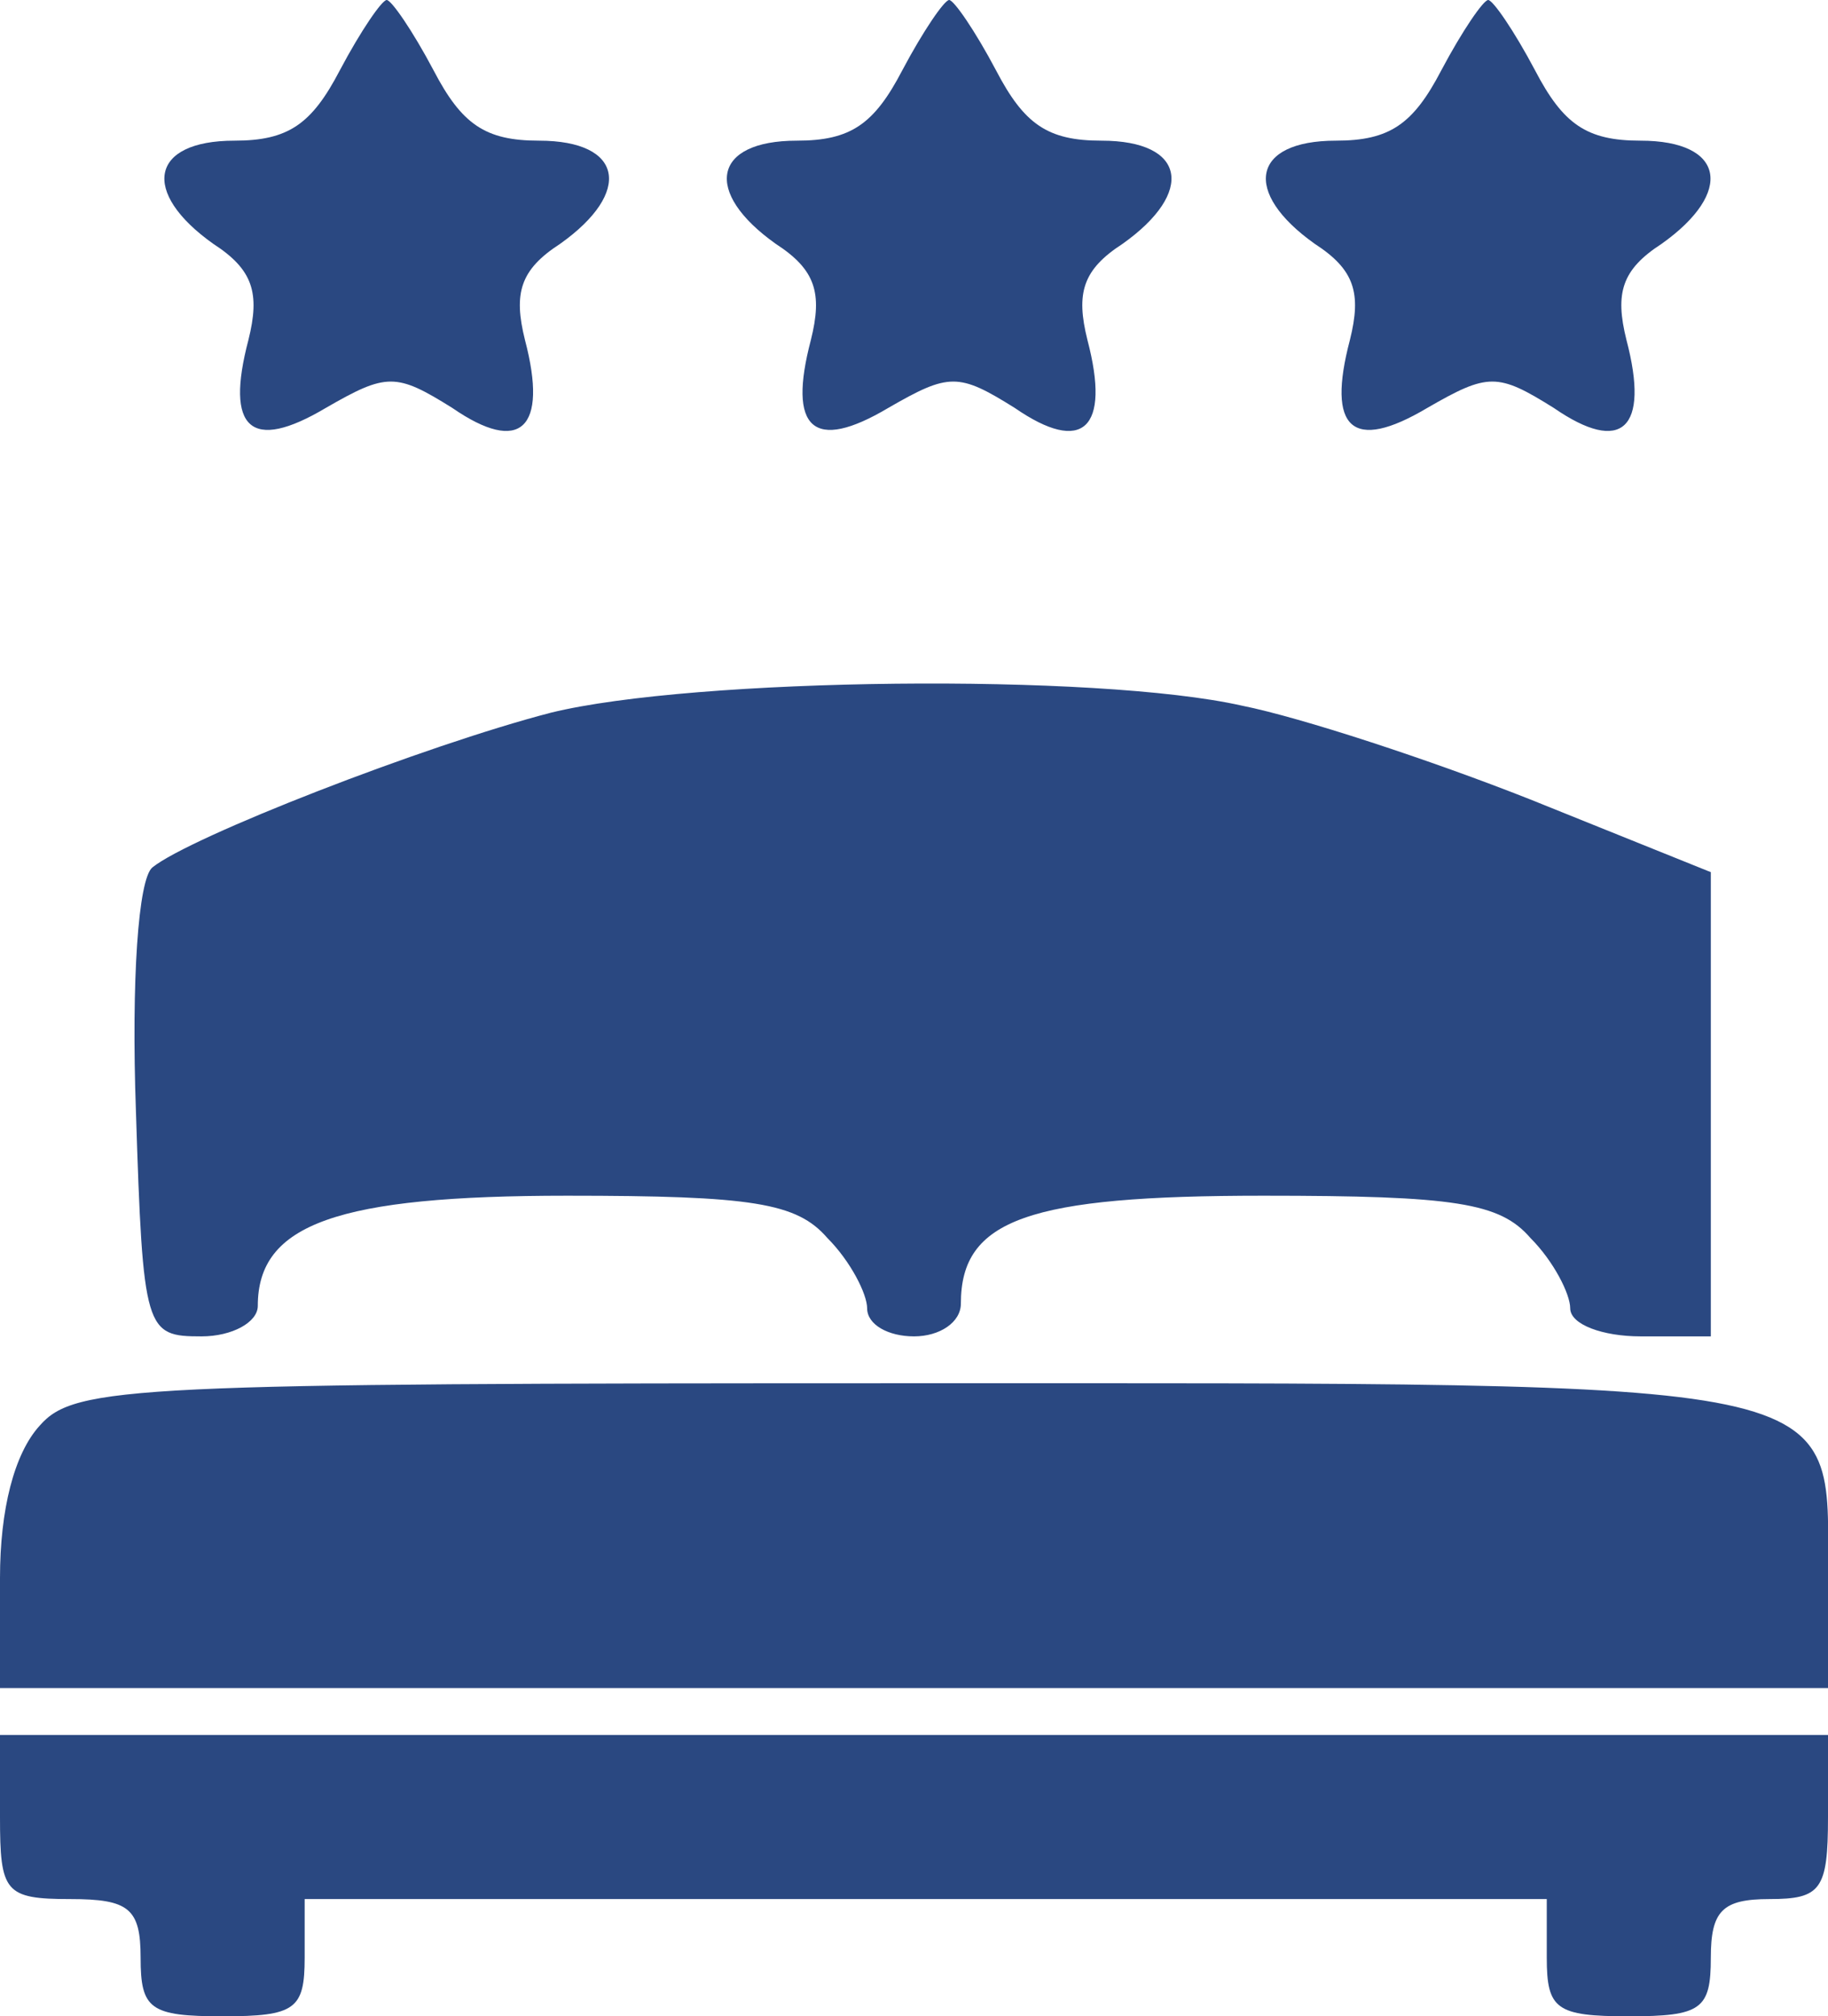 <svg width="78" height="86" xmlns="http://www.w3.org/2000/svg" preserveAspectRatio="xMidYMid meet">

 <g>
  <title>background</title>
  <rect fill="none" id="canvas_background" height="514" width="514" y="-1" x="-1"/>
 </g>
 <g>
  <title>Layer 1</title>
  <g id="svg_1" fill="#000000" transform="translate(0,86) scale(0.1,-0.1) ">
   <path fill="#2a4881" id="svg_2" d="m145,830c-12,-23 -22,-30 -45,-30c-36,0 -40,-22 -9,-44c17,-11 20,-21 15,-41c-10,-38 1,-48 33,-29c26,15 30,15 54,0c29,-20 41,-9 31,29c-5,20 -2,30 15,41c31,22 27,44 -9,44c-23,0 -33,7 -45,30c-9,17 -18,30 -20,30c-2,0 -11,-13 -20,-30z"/>
   <path fill="#2a4881" id="svg_3" d="m385,830c-12,-23 -22,-30 -45,-30c-36,0 -40,-22 -9,-44c17,-11 20,-21 15,-41c-10,-38 1,-48 33,-29c26,15 30,15 54,0c29,-20 41,-9 31,29c-5,20 -2,30 15,41c31,22 27,44 -9,44c-23,0 -33,7 -45,30c-9,17 -18,30 -20,30c-2,0 -11,-13 -20,-30z"/>
   <path fill="#2a4881" id="svg_4" d="m615,830c-12,-23 -22,-30 -45,-30c-36,0 -40,-22 -9,-44c17,-11 20,-21 15,-41c-10,-38 1,-48 33,-29c26,15 30,15 54,0c29,-20 41,-9 31,29c-5,20 -2,30 15,41c31,22 27,44 -9,44c-23,0 -33,7 -45,30c-9,17 -18,30 -20,30c-2,0 -11,-13 -20,-30z"/>
   <path fill="#2a4881" id="svg_5" d="m235,556c-54,-14 -154,-53 -170,-66c-6,-5 -9,-48 -7,-104c3,-94 4,-96 28,-96c13,0 24,6 24,13c0,35 34,47 132,47c79,0 98,-3 111,-18c10,-10 17,-24 17,-30c0,-7 9,-12 20,-12c11,0 20,6 20,14c0,36 29,46 129,46c82,0 101,-3 114,-18c10,-10 17,-24 17,-30c0,-7 14,-12 30,-12l30,0l0,99l0,99l-77,31c-43,17 -98,35 -123,40c-62,14 -234,12 -295,-3z"/>
   <path fill="#2a4881" id="svg_6" d="m17,252c-11,-12 -17,-36 -17,-65l0,-47l390,0l390,0l0,48c0,85 15,82 -392,82c-331,0 -356,-1 -371,-18z"/>
   <path fill="#2a4881" id="svg_7" d="m0,85c0,-32 2,-35 30,-35c25,0 30,-4 30,-25c0,-22 4,-25 35,-25c31,0 35,3 35,25l0,25l265,0l265,0l0,-25c0,-22 4,-25 35,-25c31,0 35,3 35,25c0,20 5,25 25,25c22,0 25,4 25,35l0,35l-390,0l-390,0l0,-35z"/>
  </g>
 </g>
</svg>